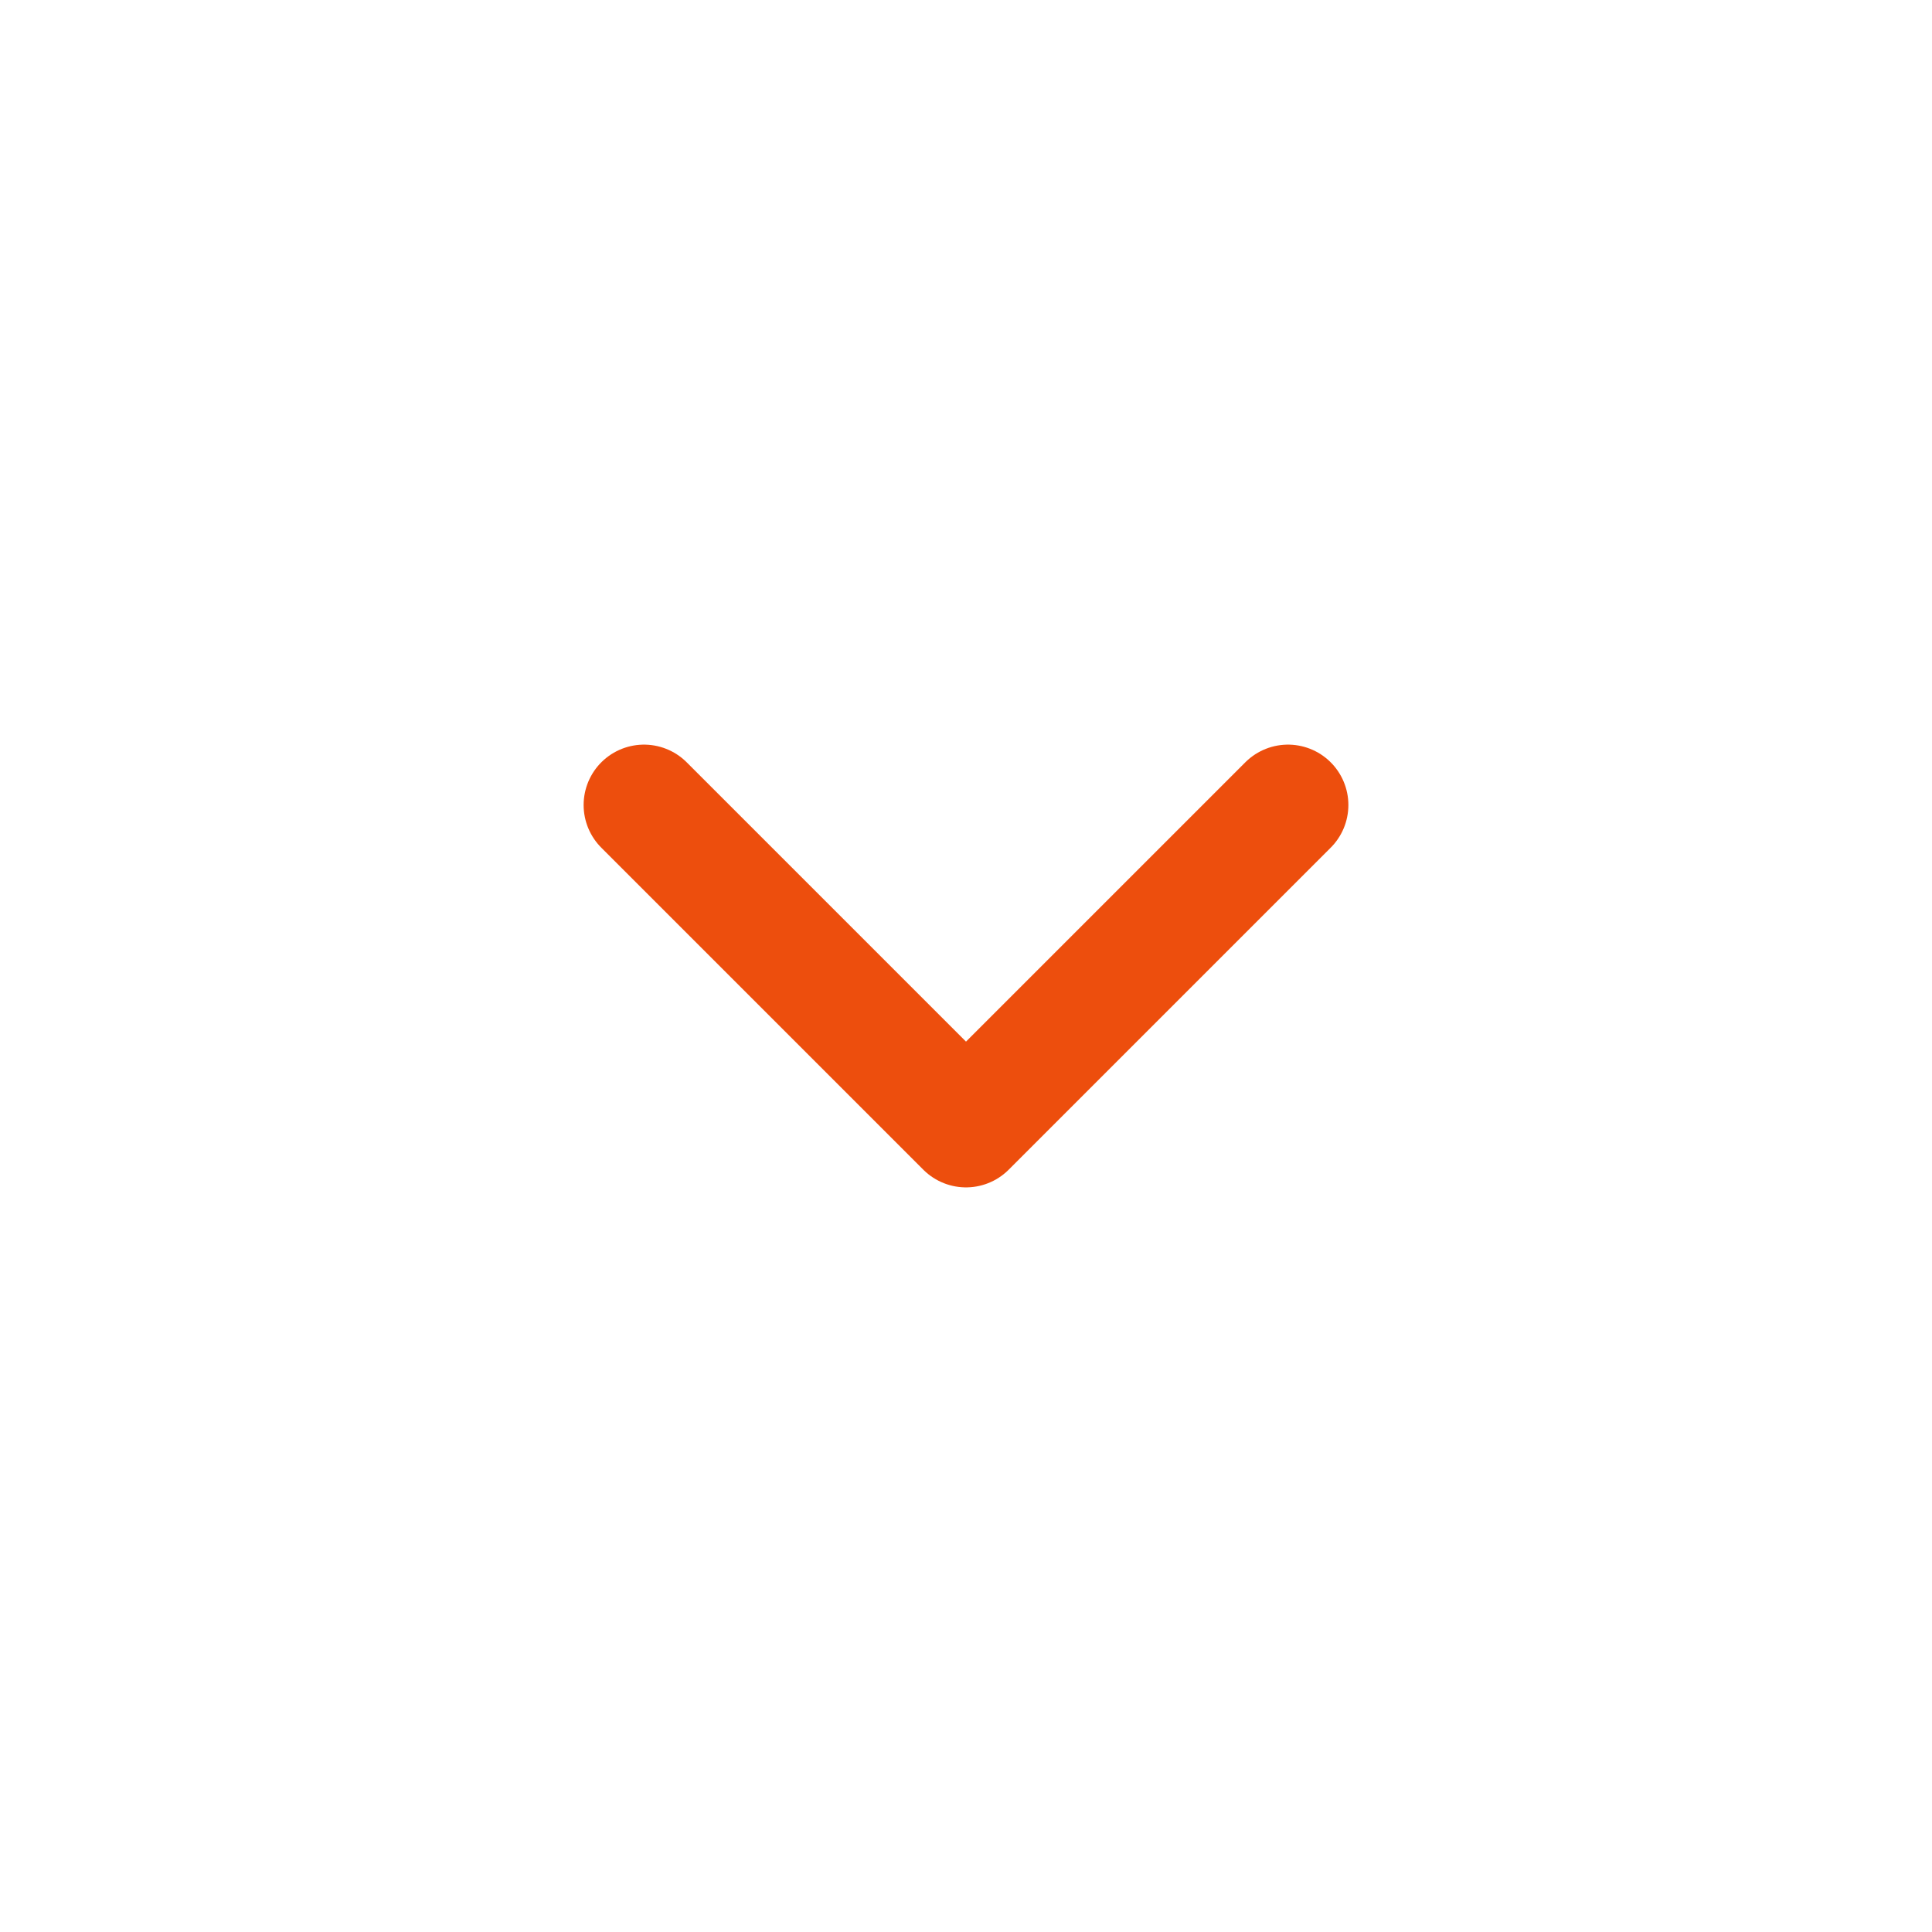 <svg width="24" height="24" viewBox="0 0 24 24" fill="none" xmlns="http://www.w3.org/2000/svg">
<path d="M8 10L12 14L16 10" stroke="#ED4E0D" stroke-width="1.5" stroke-linecap="round" stroke-linejoin="round"/>
</svg>

